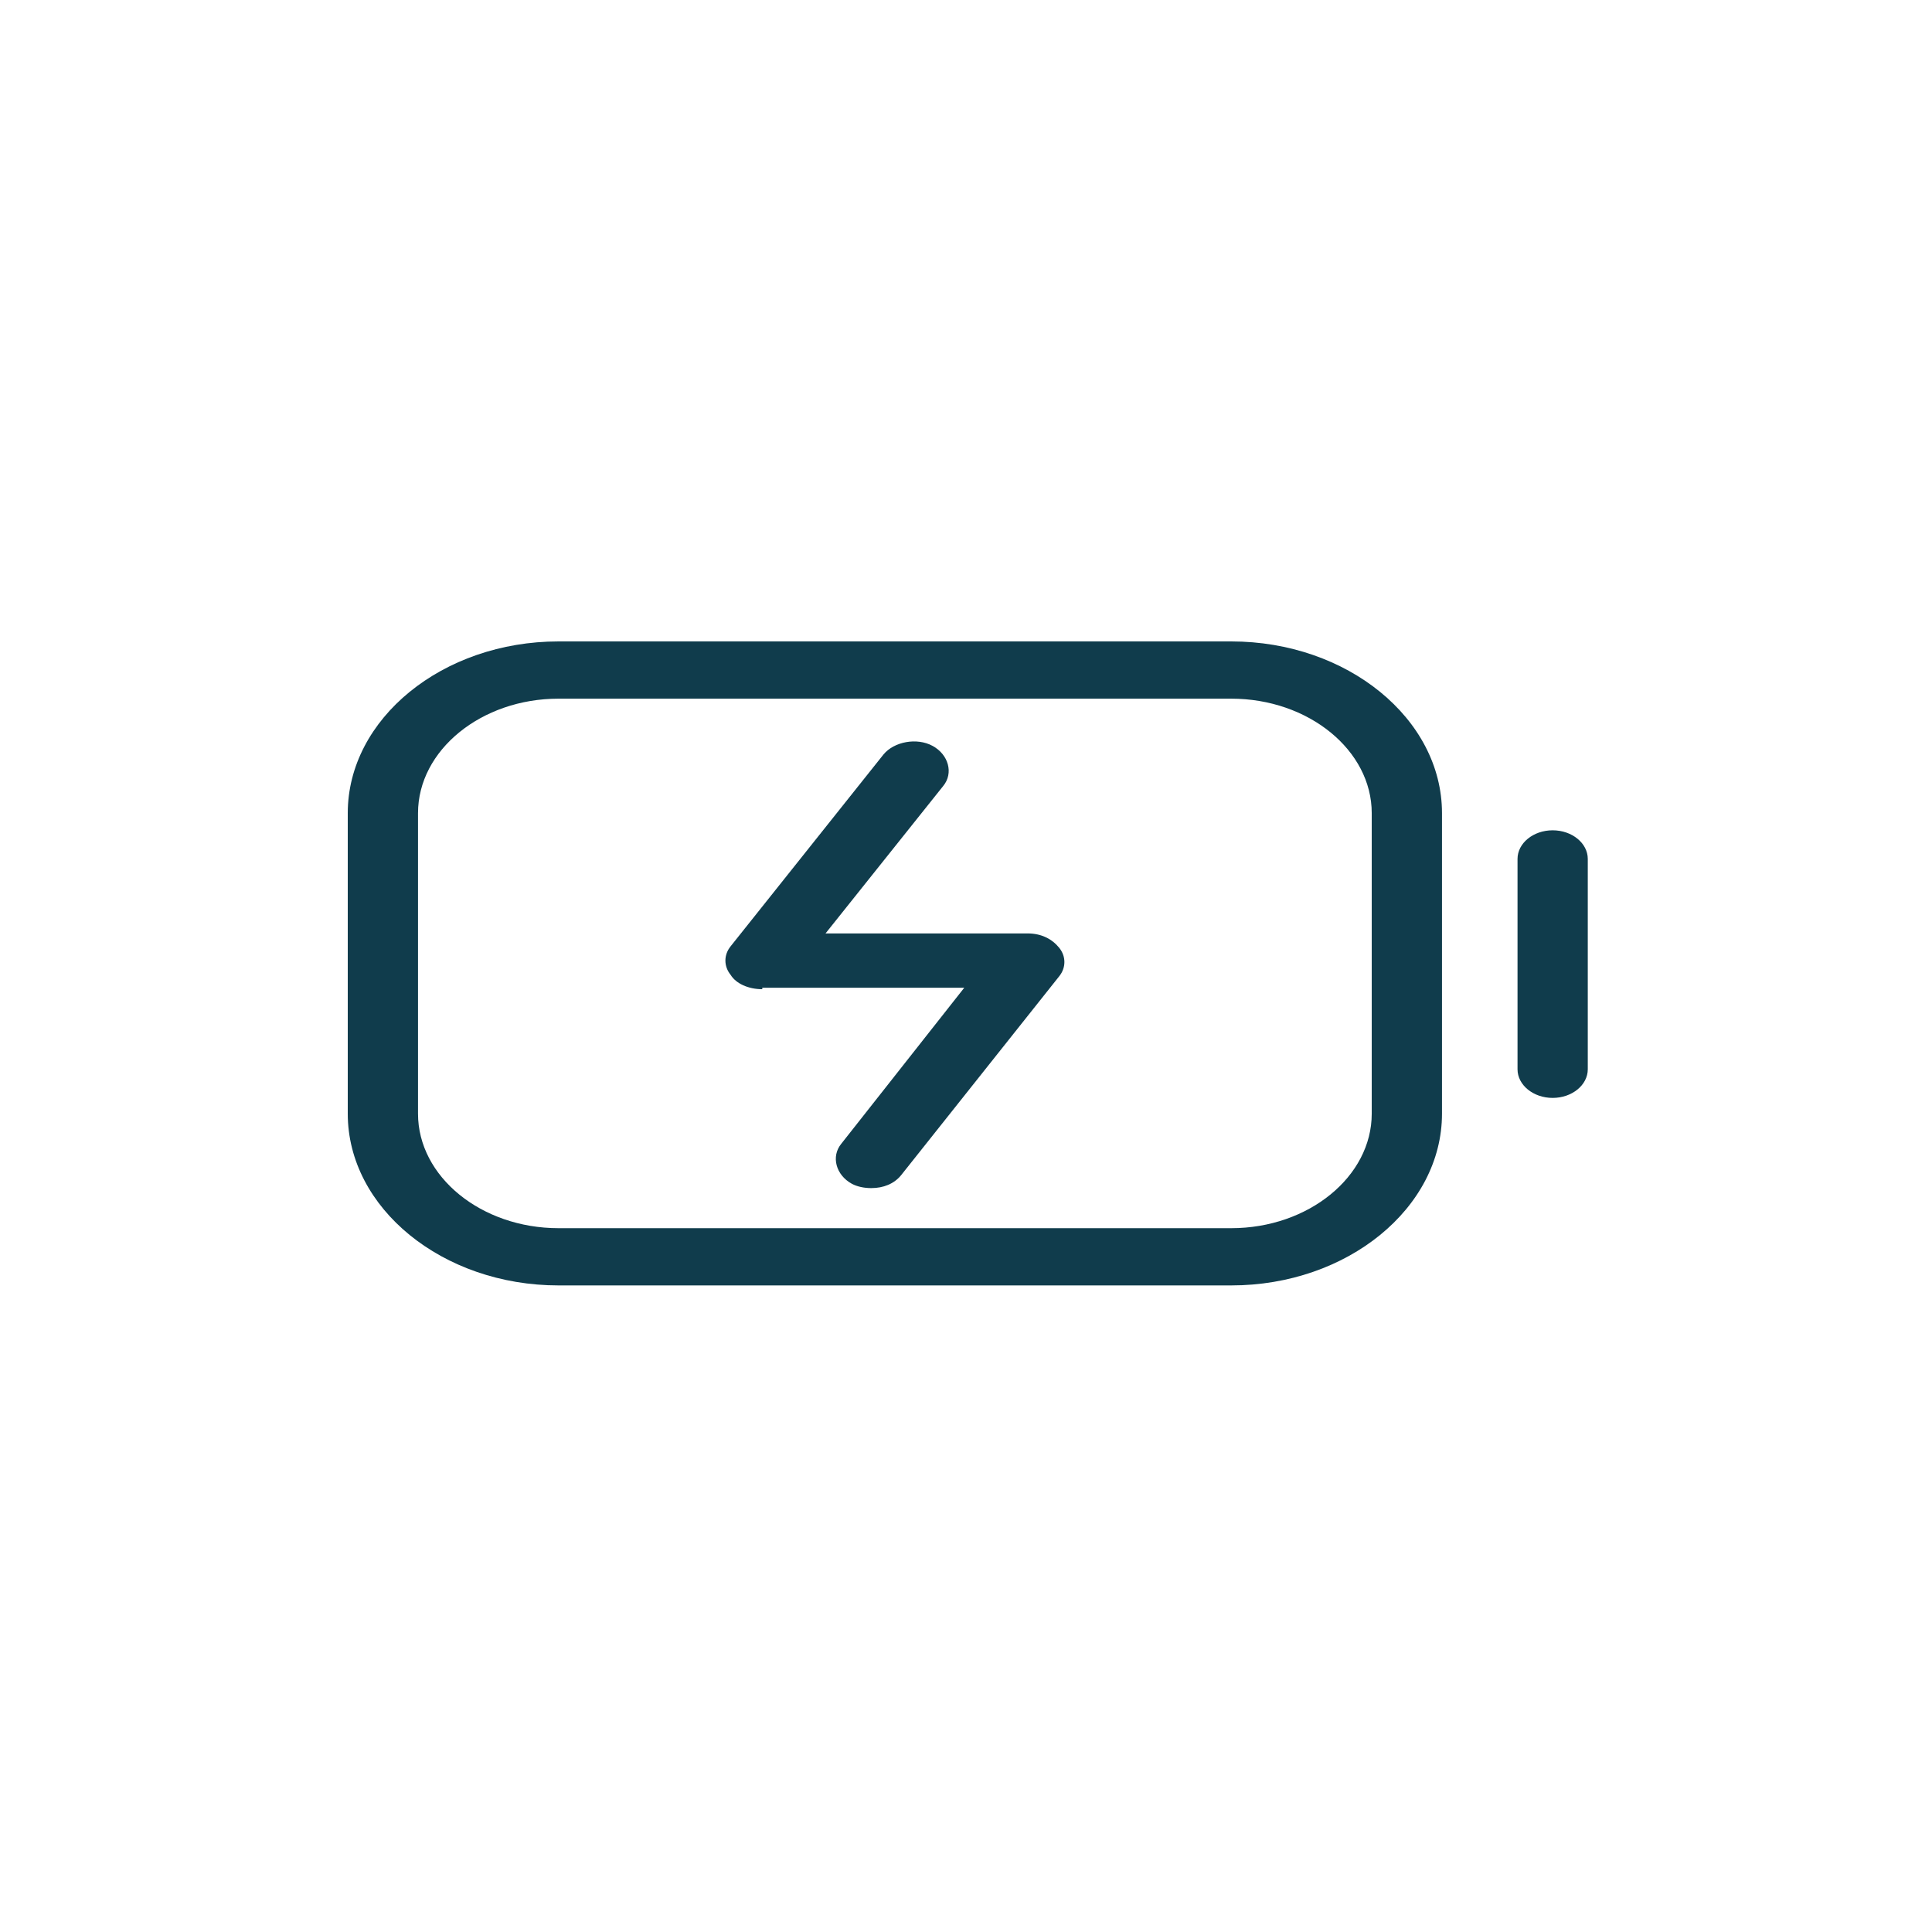 <svg width="250" height="250" viewBox="0 0 250 250" fill="none" xmlns="http://www.w3.org/2000/svg">
<path d="M72.273 166.333H159.32C174.324 166.333 186.593 156.336 186.593 144.111V105.222C186.593 92.997 174.324 83 159.32 83H72.273C57.269 83 45 92.997 45 105.222V144.111C45 156.336 57.269 166.333 72.273 166.333ZM54.091 105.222C54.091 97.077 62.276 90.407 72.273 90.407H159.32C169.317 90.407 177.502 97.077 177.502 105.222V144.111C177.502 152.256 169.317 158.926 159.32 158.926H72.273C62.276 158.926 54.091 152.256 54.091 144.111V105.222Z" fill="#103C4C"/>
<path d="M200.913 142.069C203.416 142.069 205.458 140.405 205.458 138.365V111.145C205.458 109.105 203.416 107.441 200.913 107.441C198.409 107.441 196.367 109.105 196.367 111.145V138.365C196.367 140.405 198.409 142.069 200.913 142.069Z" fill="#103C4C"/>
<path d="M98.639 127.815H124.775L108.866 147.996C107.499 149.66 108.183 152.069 110.234 153.183C110.917 153.552 111.823 153.74 112.737 153.74C114.326 153.74 115.694 153.183 116.599 152.076L137.054 126.339C137.959 125.225 137.959 123.749 137.054 122.635C136.148 121.521 134.781 120.784 132.961 120.784H106.824L122.05 101.708C123.417 100.044 122.733 97.635 120.683 96.521C118.641 95.407 115.685 95.964 114.317 97.635L94.546 122.446C93.641 123.56 93.641 125.036 94.546 126.15C95.23 127.264 96.819 128.002 98.639 128.002V127.815Z" fill="#103C4C"/>
</svg>
